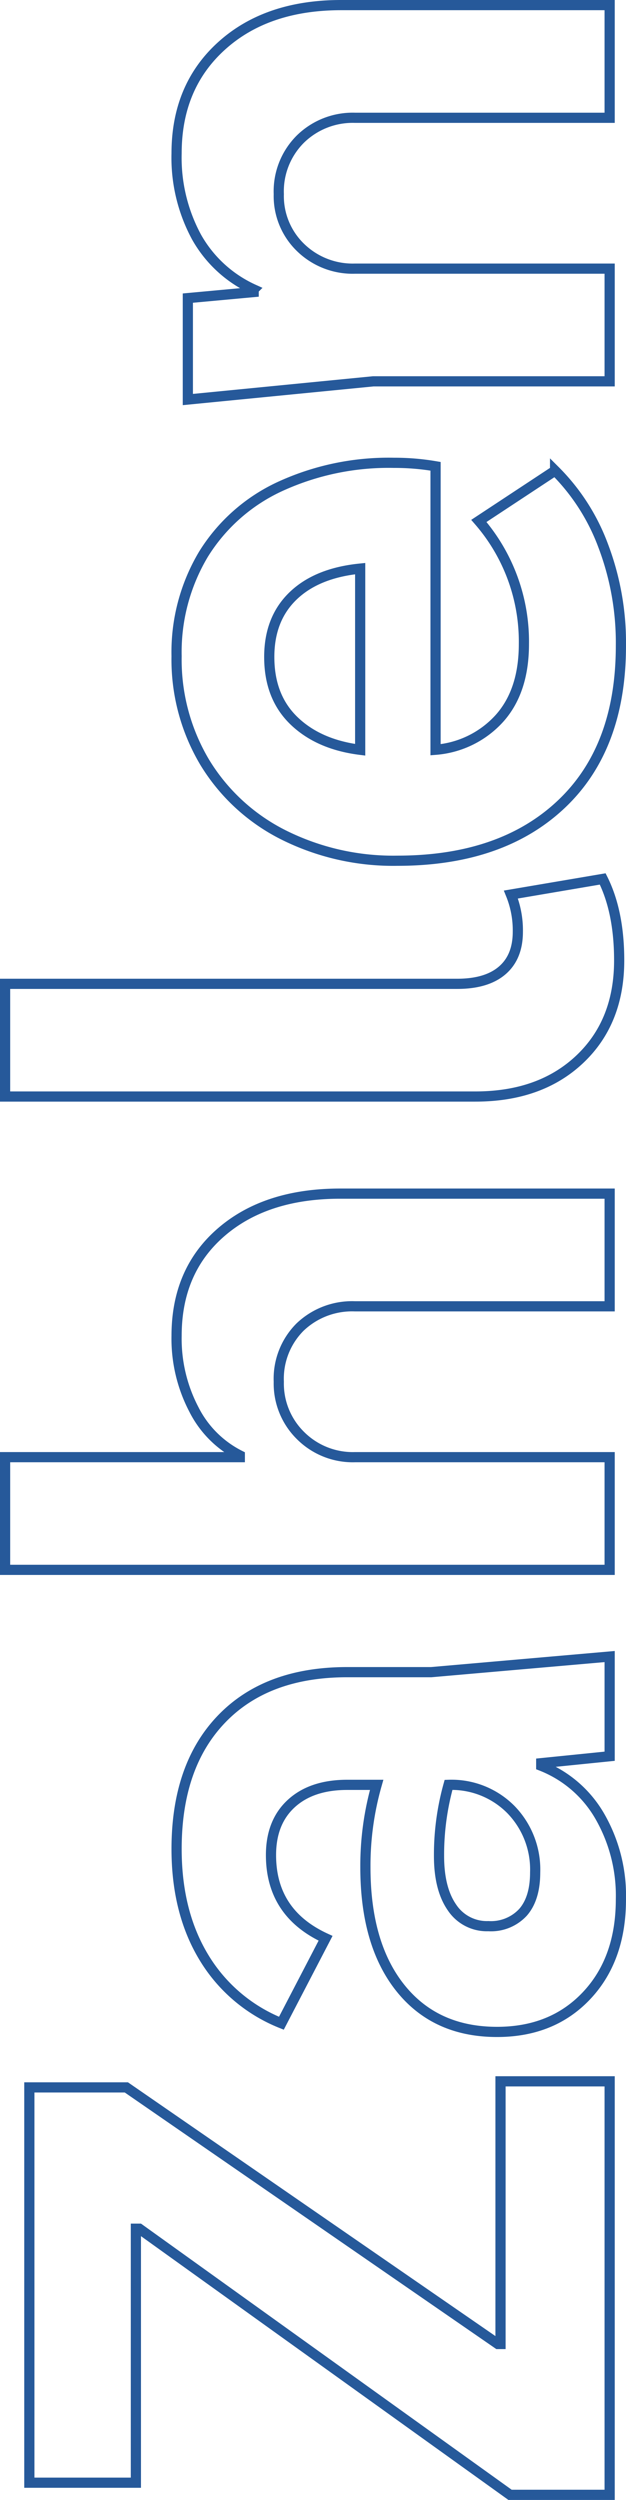<svg xmlns="http://www.w3.org/2000/svg" width="122.87" height="490.24" viewBox="0 0 122.87 490.24">
  <path id="Pfad_150" data-name="Pfad 150" d="M5.27,0V-19.55L57.46-92.31v-.68H7.65V-113.9H85.17v19.04L34.85-21.93v.51H86.36V0ZM169.66,0H150.11l-1.36-13.43h-.51a22.889,22.889,0,0,1-9.86,11.475A31.21,31.21,0,0,1,122.06,2.21q-11.73,0-18.87-6.715T96.05-22.1q0-12.07,8.585-18.955T128.35-47.94a57.913,57.913,0,0,1,16.15,2.21v-5.78q0-6.97-3.655-10.965T130.73-66.47q-11.39,0-16.32,10.71L97.75-64.43a31.256,31.256,0,0,1,12.92-15.215Q119.51-85,131.92-85q16.32,0,25.5,8.84t9.18,24.65v16.49ZM127.33-14.62a16.856,16.856,0,0,0,12.325-4.76A16.413,16.413,0,0,0,144.5-31.62a51.116,51.116,0,0,0-13.94-1.87q-6.46,0-10.115,2.55a8.213,8.213,0,0,0-3.655,7.14,8.552,8.552,0,0,0,2.72,6.8Q122.23-14.62,127.33-14.62ZM232.56-85q12.75,0,20.315,8.755T260.44-52.87V0h-22.1V-49.98a14.772,14.772,0,0,0-4.08-10.795,14.321,14.321,0,0,0-10.71-4.165,14.312,14.312,0,0,0-10.54,4.25,14.52,14.52,0,0,0-4.25,10.71V0h-22.1V-118.66h22.1v46.07h.34a20.347,20.347,0,0,1,9.01-9.01A29.909,29.909,0,0,1,232.56-85Zm46.92-33.66h22.1v88.74q0,5.78,2.635,8.84t7.565,3.06a18.679,18.679,0,0,0,7.31-1.36l3.06,18.02q-6.46,3.23-15.98,3.23-12.07,0-19.38-7.735T279.48-26.35ZM403.75-42.33a47.566,47.566,0,0,1-.68,8.16H347.48a18.9,18.9,0,0,0,6.2,12.58q5.355,4.76,14.535,4.76a36.077,36.077,0,0,0,24.14-8.84l9.86,14.96a40.868,40.868,0,0,1-14.705,9.435A53.543,53.543,0,0,1,367.88,2.21q-20.06,0-31.11-11.73T325.72-41.65a48.133,48.133,0,0,1,5.1-22.44,38.018,38.018,0,0,1,14.2-15.385A39.308,39.308,0,0,1,365.84-85a37.408,37.408,0,0,1,19.975,5.27,34.832,34.832,0,0,1,13.26,14.96A51.064,51.064,0,0,1,403.75-42.33ZM365.67-66.81q-7.82,0-12.495,4.845t-5.7,13h35.53q-.85-8.5-5.355-13.175T365.67-66.81ZM464.44-85q13.09,0,21.08,8.84t7.99,23.46V0h-22.1V-49.98a14.677,14.677,0,0,0-4.165-10.71,14.448,14.448,0,0,0-10.795-4.25,14.032,14.032,0,0,0-10.455,4.25,14.678,14.678,0,0,0-4.165,10.71V0h-22.1V-46.41l-3.57-36.38h19.89l1.19,12.92h.51a24.411,24.411,0,0,1,10.285-11.22A32.691,32.691,0,0,1,464.44-85Z" transform="translate(119.66 494.51) rotate(-90)" fill="none" stroke="#26599a" stroke-width="2"/>
</svg>
